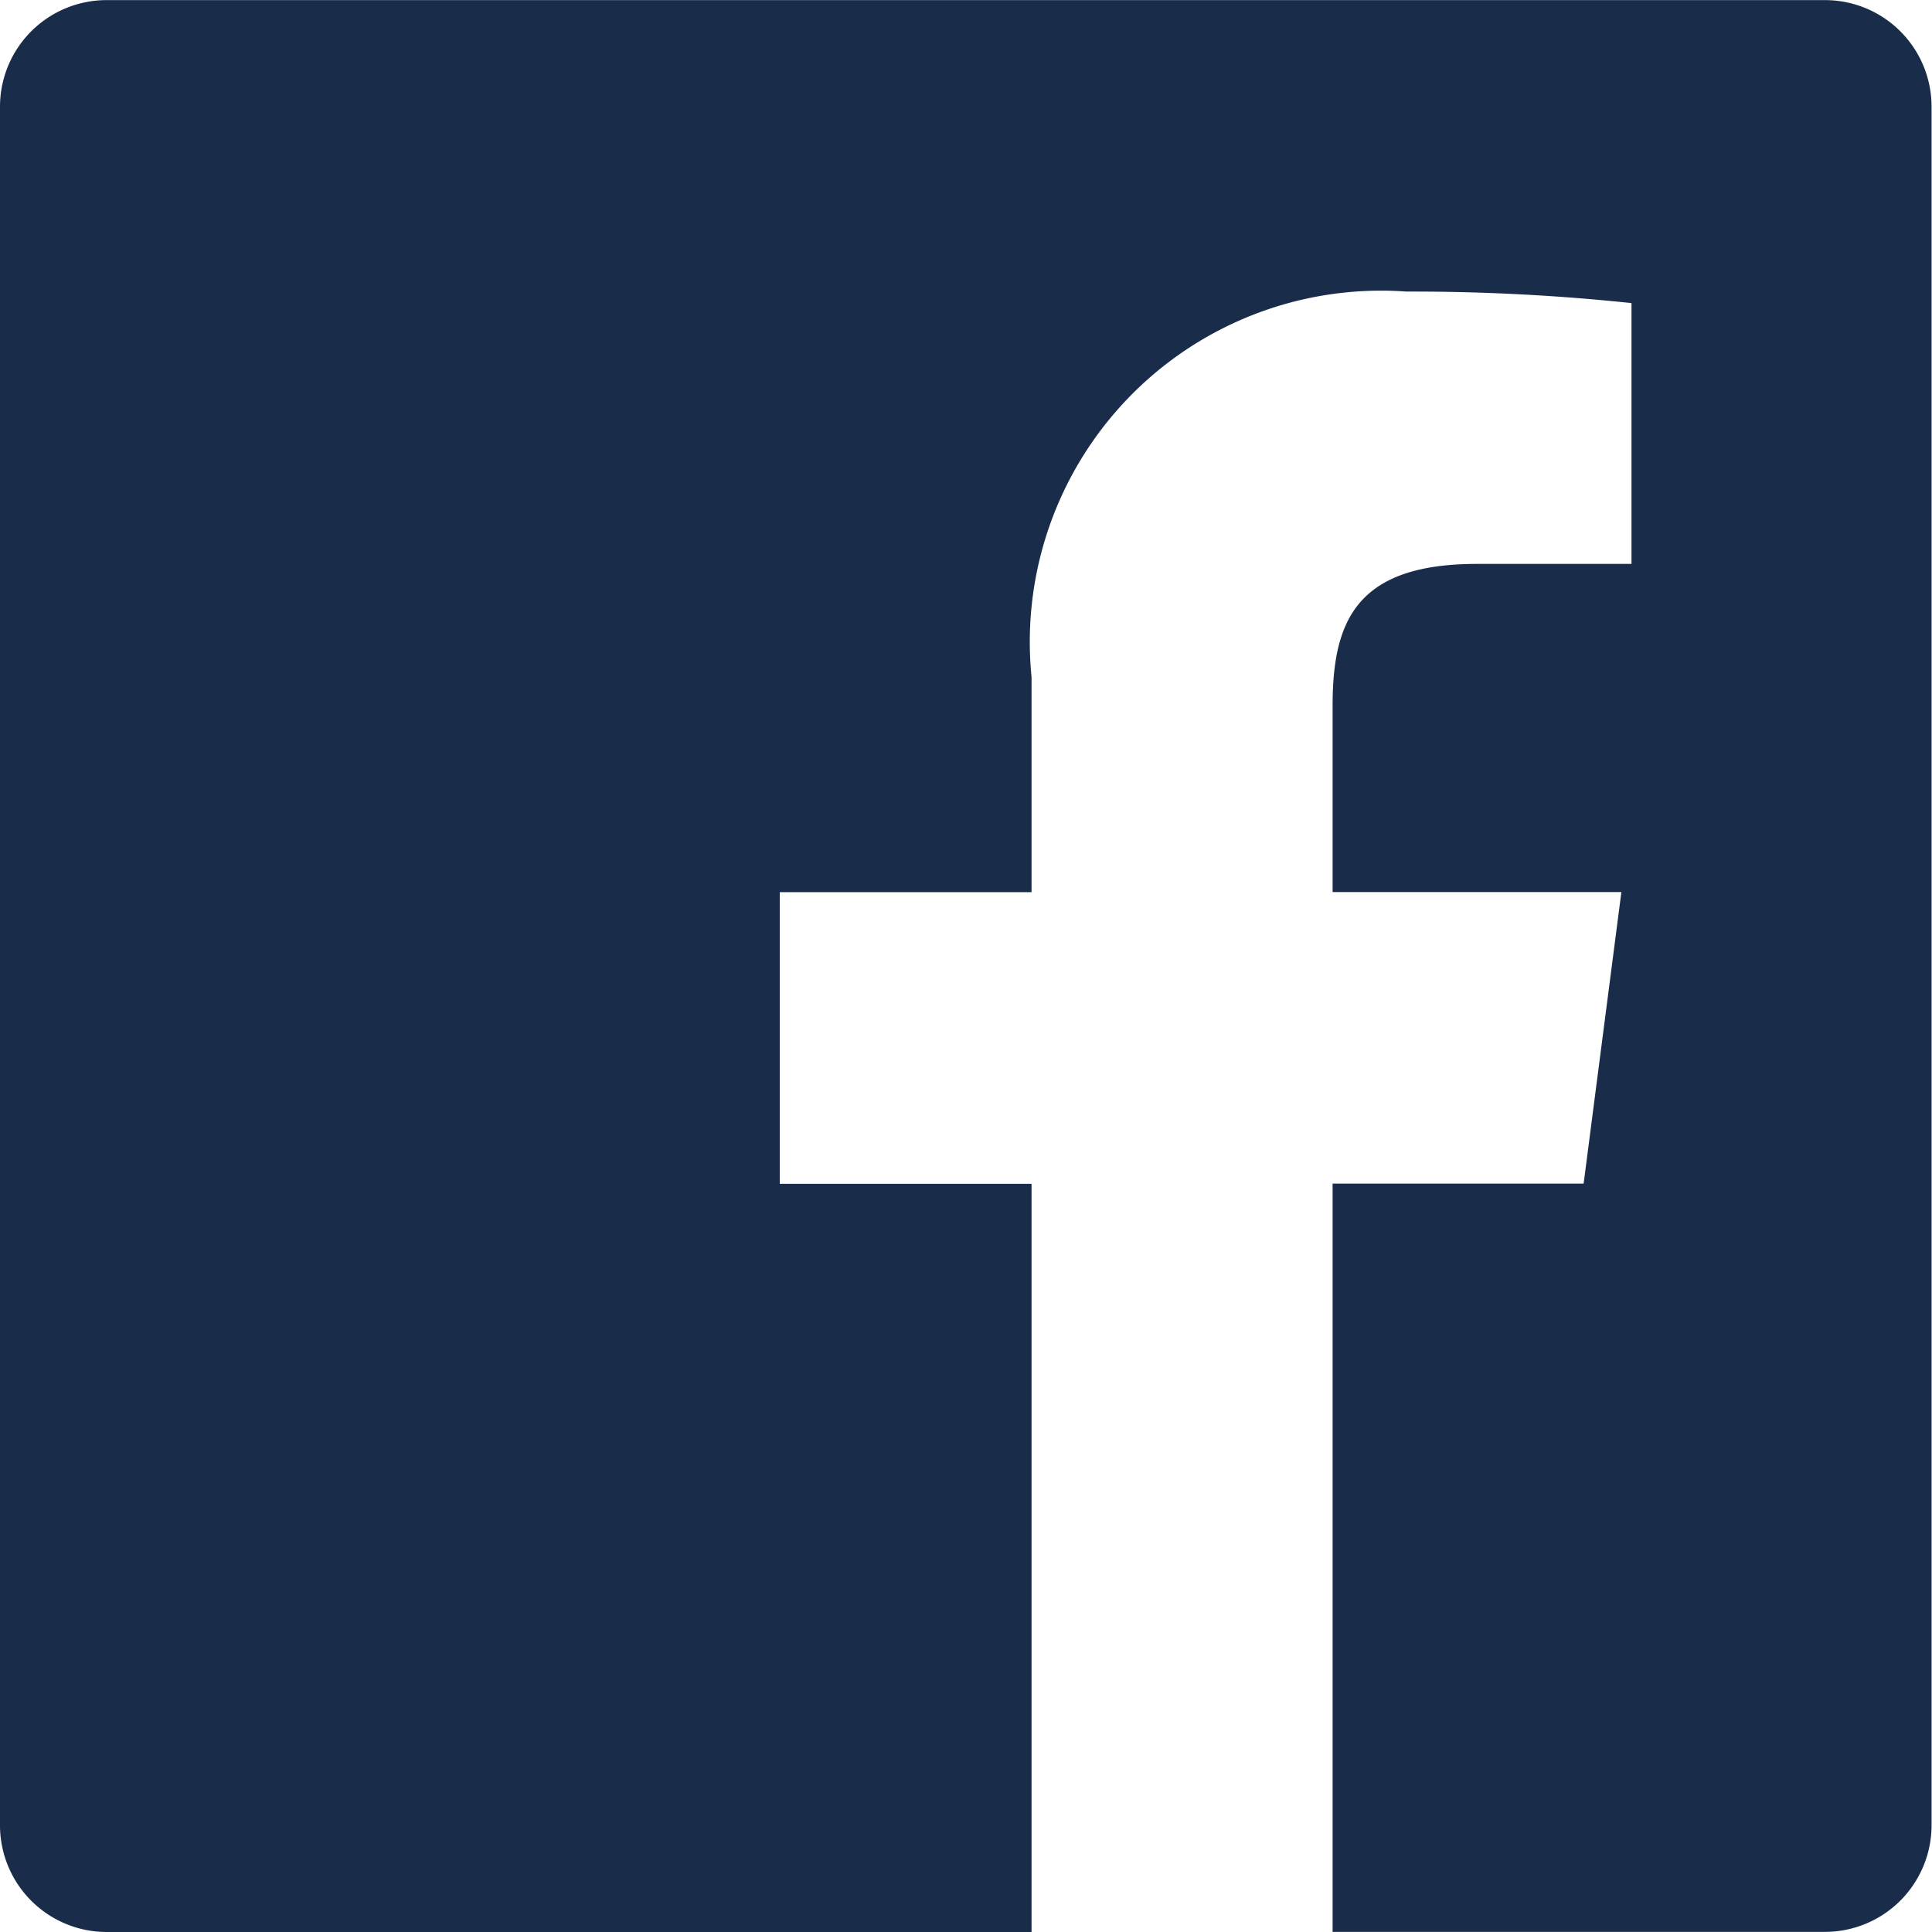 <svg data-name="Component 65 – 1" xmlns="http://www.w3.org/2000/svg" width="17.963" height="17.963"><path data-name="Path 13" d="M16.971.001H.991A.991.991 0 000 .992v15.979a.992.992 0 00.991.992h8.6v-6.956H7.25V8.295h2.341v-2a3.266 3.266 0 013.486-3.584 19.384 19.384 0 012.092.107v2.425h-1.436c-1.126 0-1.343.535-1.343 1.32v1.731h2.685l-.351 2.711H12.39v6.957h4.577a.992.992 0 00.992-.991V.991a.991.991 0 00-.988-.99z" fill="#192d4b"/></svg>